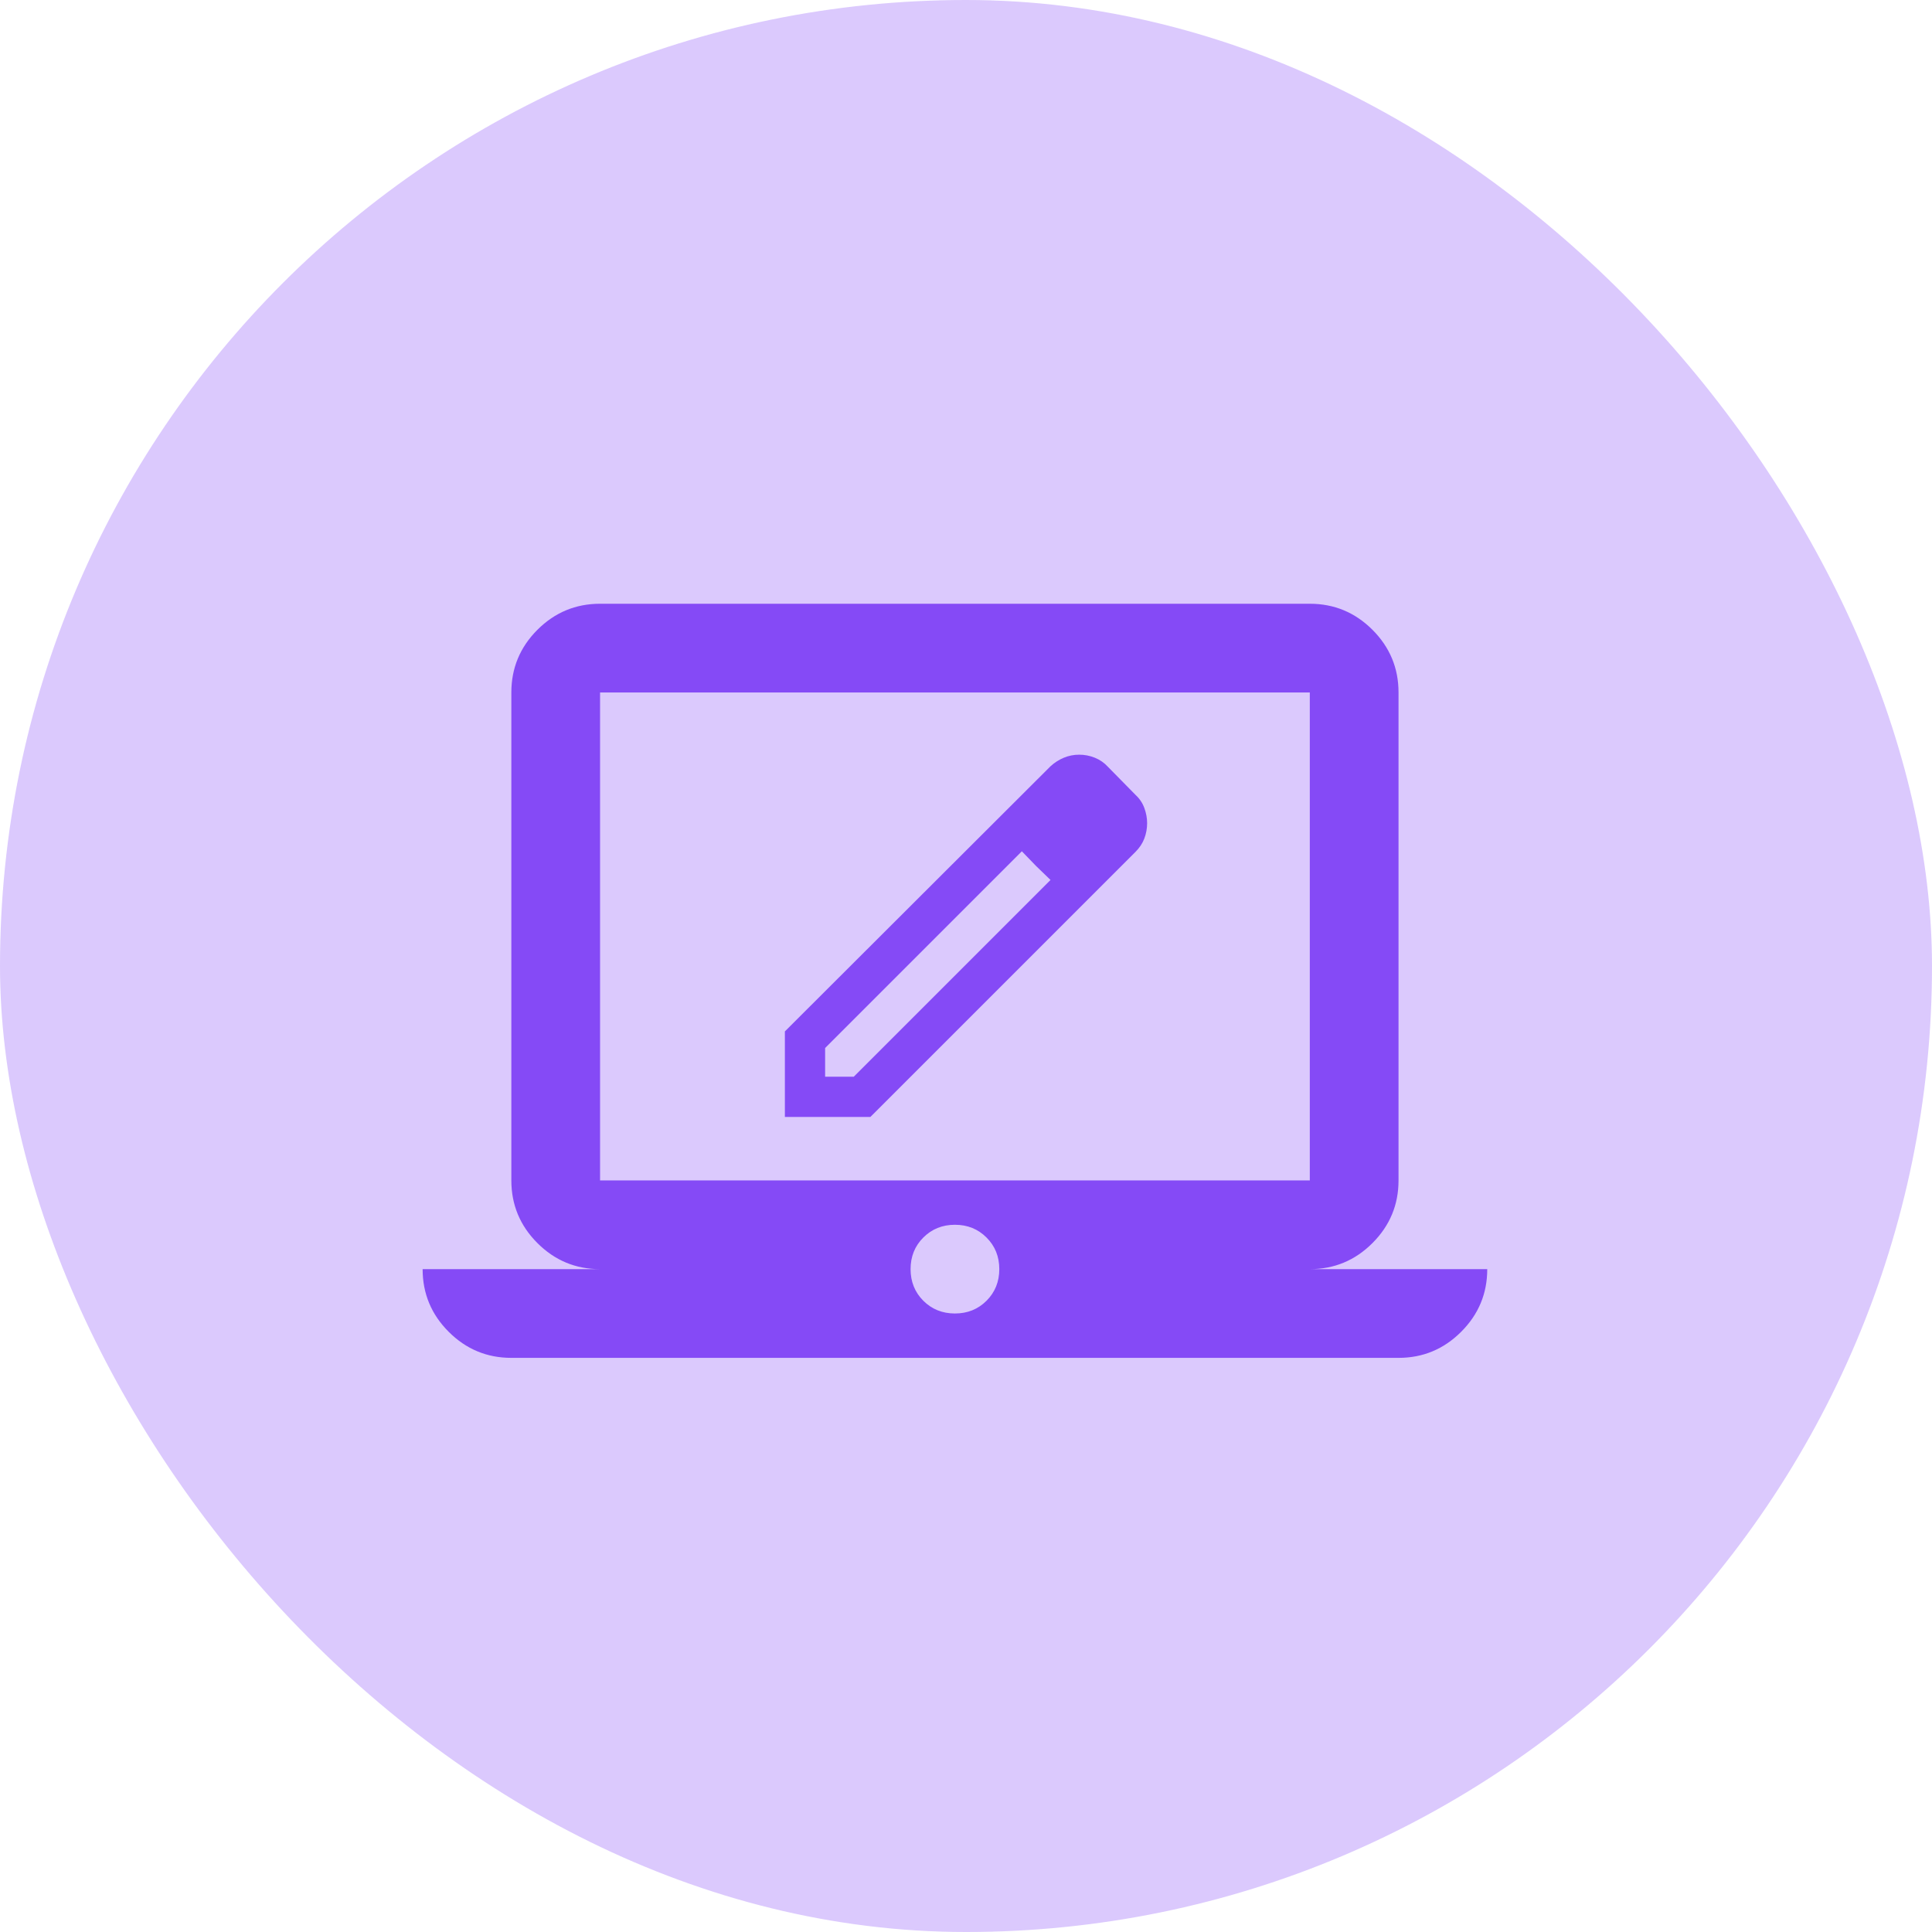 <?xml version="1.0" encoding="UTF-8" standalone="no"?><svg width="64" height="64" viewBox="0 0 64 64" fill="none" xmlns="http://www.w3.org/2000/svg">
<rect width="64" height="64" rx="32" fill="#854AF6" fill-opacity="0.3"/>
<path d="M16.939 44.981C16.131 44.981 15.439 44.693 14.863 44.117C14.288 43.542 14 42.85 14 42.042H19.878C19.07 42.042 18.378 41.754 17.802 41.178C17.227 40.603 16.939 39.911 16.939 39.103V22.939C16.939 22.131 17.227 21.439 17.802 20.863C18.378 20.288 19.07 20 19.878 20H43.389C44.197 20 44.889 20.288 45.465 20.863C46.04 21.439 46.328 22.131 46.328 22.939V39.103C46.328 39.911 46.04 40.603 45.465 41.178C44.889 41.754 44.197 42.042 43.389 42.042H49.267C49.267 42.85 48.979 43.542 48.403 44.117C47.828 44.693 47.136 44.981 46.328 44.981H16.939ZM31.633 43.511C32.05 43.511 32.399 43.37 32.68 43.089C32.962 42.807 33.103 42.458 33.103 42.042C33.103 41.625 32.962 41.276 32.68 40.995C32.399 40.713 32.05 40.572 31.633 40.572C31.217 40.572 30.868 40.713 30.586 40.995C30.305 41.276 30.164 41.625 30.164 42.042C30.164 42.458 30.305 42.807 30.586 43.089C30.868 43.37 31.217 43.511 31.633 43.511ZM19.878 39.103H43.389V22.939H19.878V39.103Z" fill="#854AF6"/>
<path d="M27.333 35.667H28.283L34.8 29.15L33.85 28.2L27.333 34.717V35.667ZM26 37V34.167L34.8 25.383C34.933 25.261 35.081 25.167 35.242 25.1C35.403 25.033 35.572 25 35.75 25C35.928 25 36.1 25.033 36.267 25.1C36.433 25.167 36.578 25.267 36.7 25.4L37.617 26.333C37.75 26.456 37.847 26.6 37.908 26.767C37.969 26.933 38 27.1 38 27.267C38 27.444 37.969 27.614 37.908 27.775C37.847 27.936 37.75 28.083 37.617 28.217L28.833 37H26ZM34.317 28.683L33.85 28.2L34.8 29.15L34.317 28.683Z" fill="#854AF6"/>
</svg>
